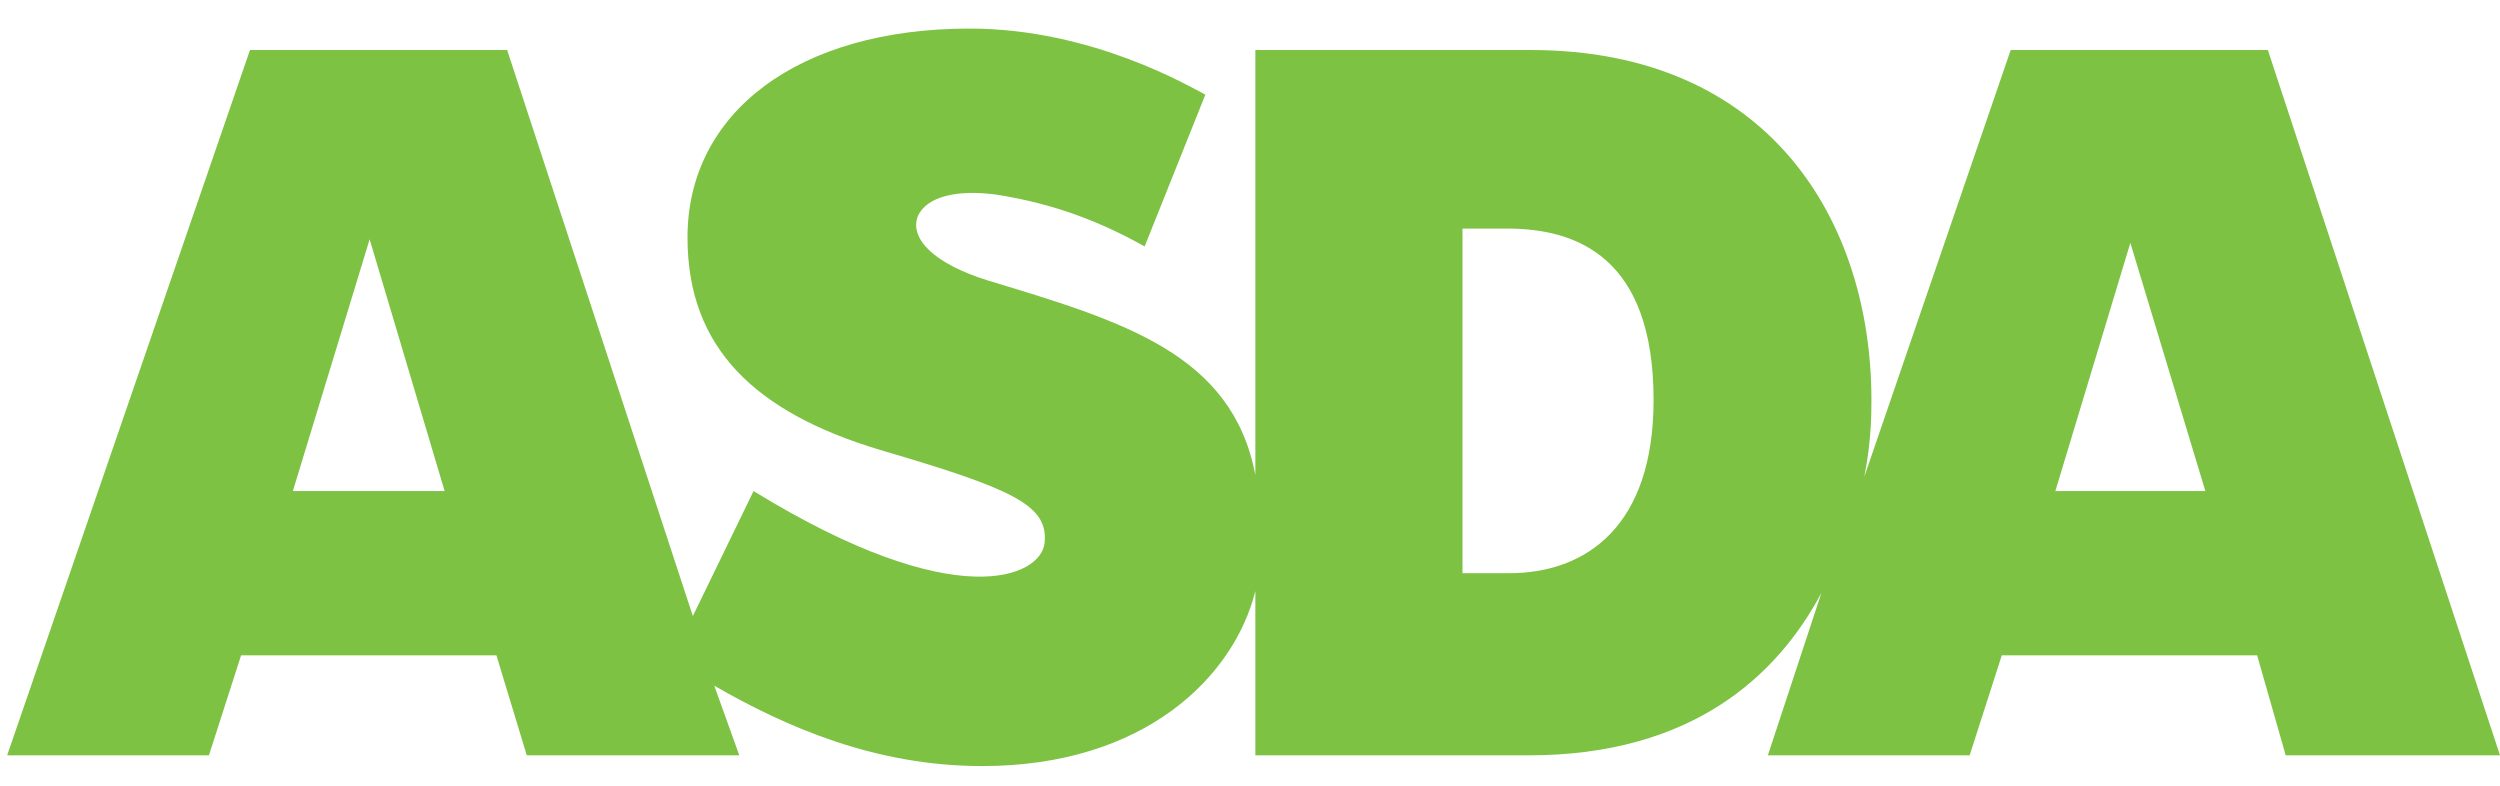 <?xml version="1.0" encoding="utf-8"?>
<!-- Generator: Adobe Illustrator 27.2.0, SVG Export Plug-In . SVG Version: 6.00 Build 0)  -->
<svg version="1.1" id="Layer_1" xmlns="http://www.w3.org/2000/svg" xmlns:xlink="http://www.w3.org/1999/xlink" x="0px" y="0px"
	 viewBox="0 0 140 44" style="enable-background:new 0 0 140 44;" xml:space="preserve">
<style type="text/css">
	.st0{fill:#7DC242;}
</style>
<path class="st0" d="M115.1,27.5l4.2-13.9l4.2,13.9H115.1z M84.5,32.1h-2.6V12.8h2.5c3.9,0,8.2,1.6,8.2,9.6
	C92.6,29.5,88.8,32.1,84.5,32.1 M16.4,27.5l4.3-14.1l4.2,14.1H16.4z M127,2.8h-14.4l-8.2,23.9c0.4-2,0.4-3.6,0.4-4.3
	c0-10-5.7-19.6-19.1-19.6H70.3l0,23.8C69,19.8,62.9,18,55.3,15.7c-2.9-0.9-4.4-2.3-3.9-3.6c0.5-1.1,2.2-1.5,4.4-1.2
	c3.2,0.5,5.8,1.5,8.3,2.9l3.4-8.5c-0.8-0.4-6.3-3.7-13.2-3.7c-9.6,0-15.8,4.7-15.8,11.7c0,6.2,3.8,9.8,10.8,11.9
	c7.5,2.2,9.4,3.1,9.2,5.2c-0.2,1.9-4.9,4.1-16.3-2.9l-3.4,7L28.4,2.8H14L0.4,42.3h11.3l1.8-5.6h14.3l1.7,5.6h11.9l-1.4-3.9
	c4,2.3,9,4.5,15,4.5c9.1,0,14.1-5,15.3-9.8v9.2h15.3c9.1,0,13.9-4.4,16.4-9.1L99,42.3h11.3l1.8-5.6h14.3l1.6,5.6H140L127,2.8"/>
</svg>
